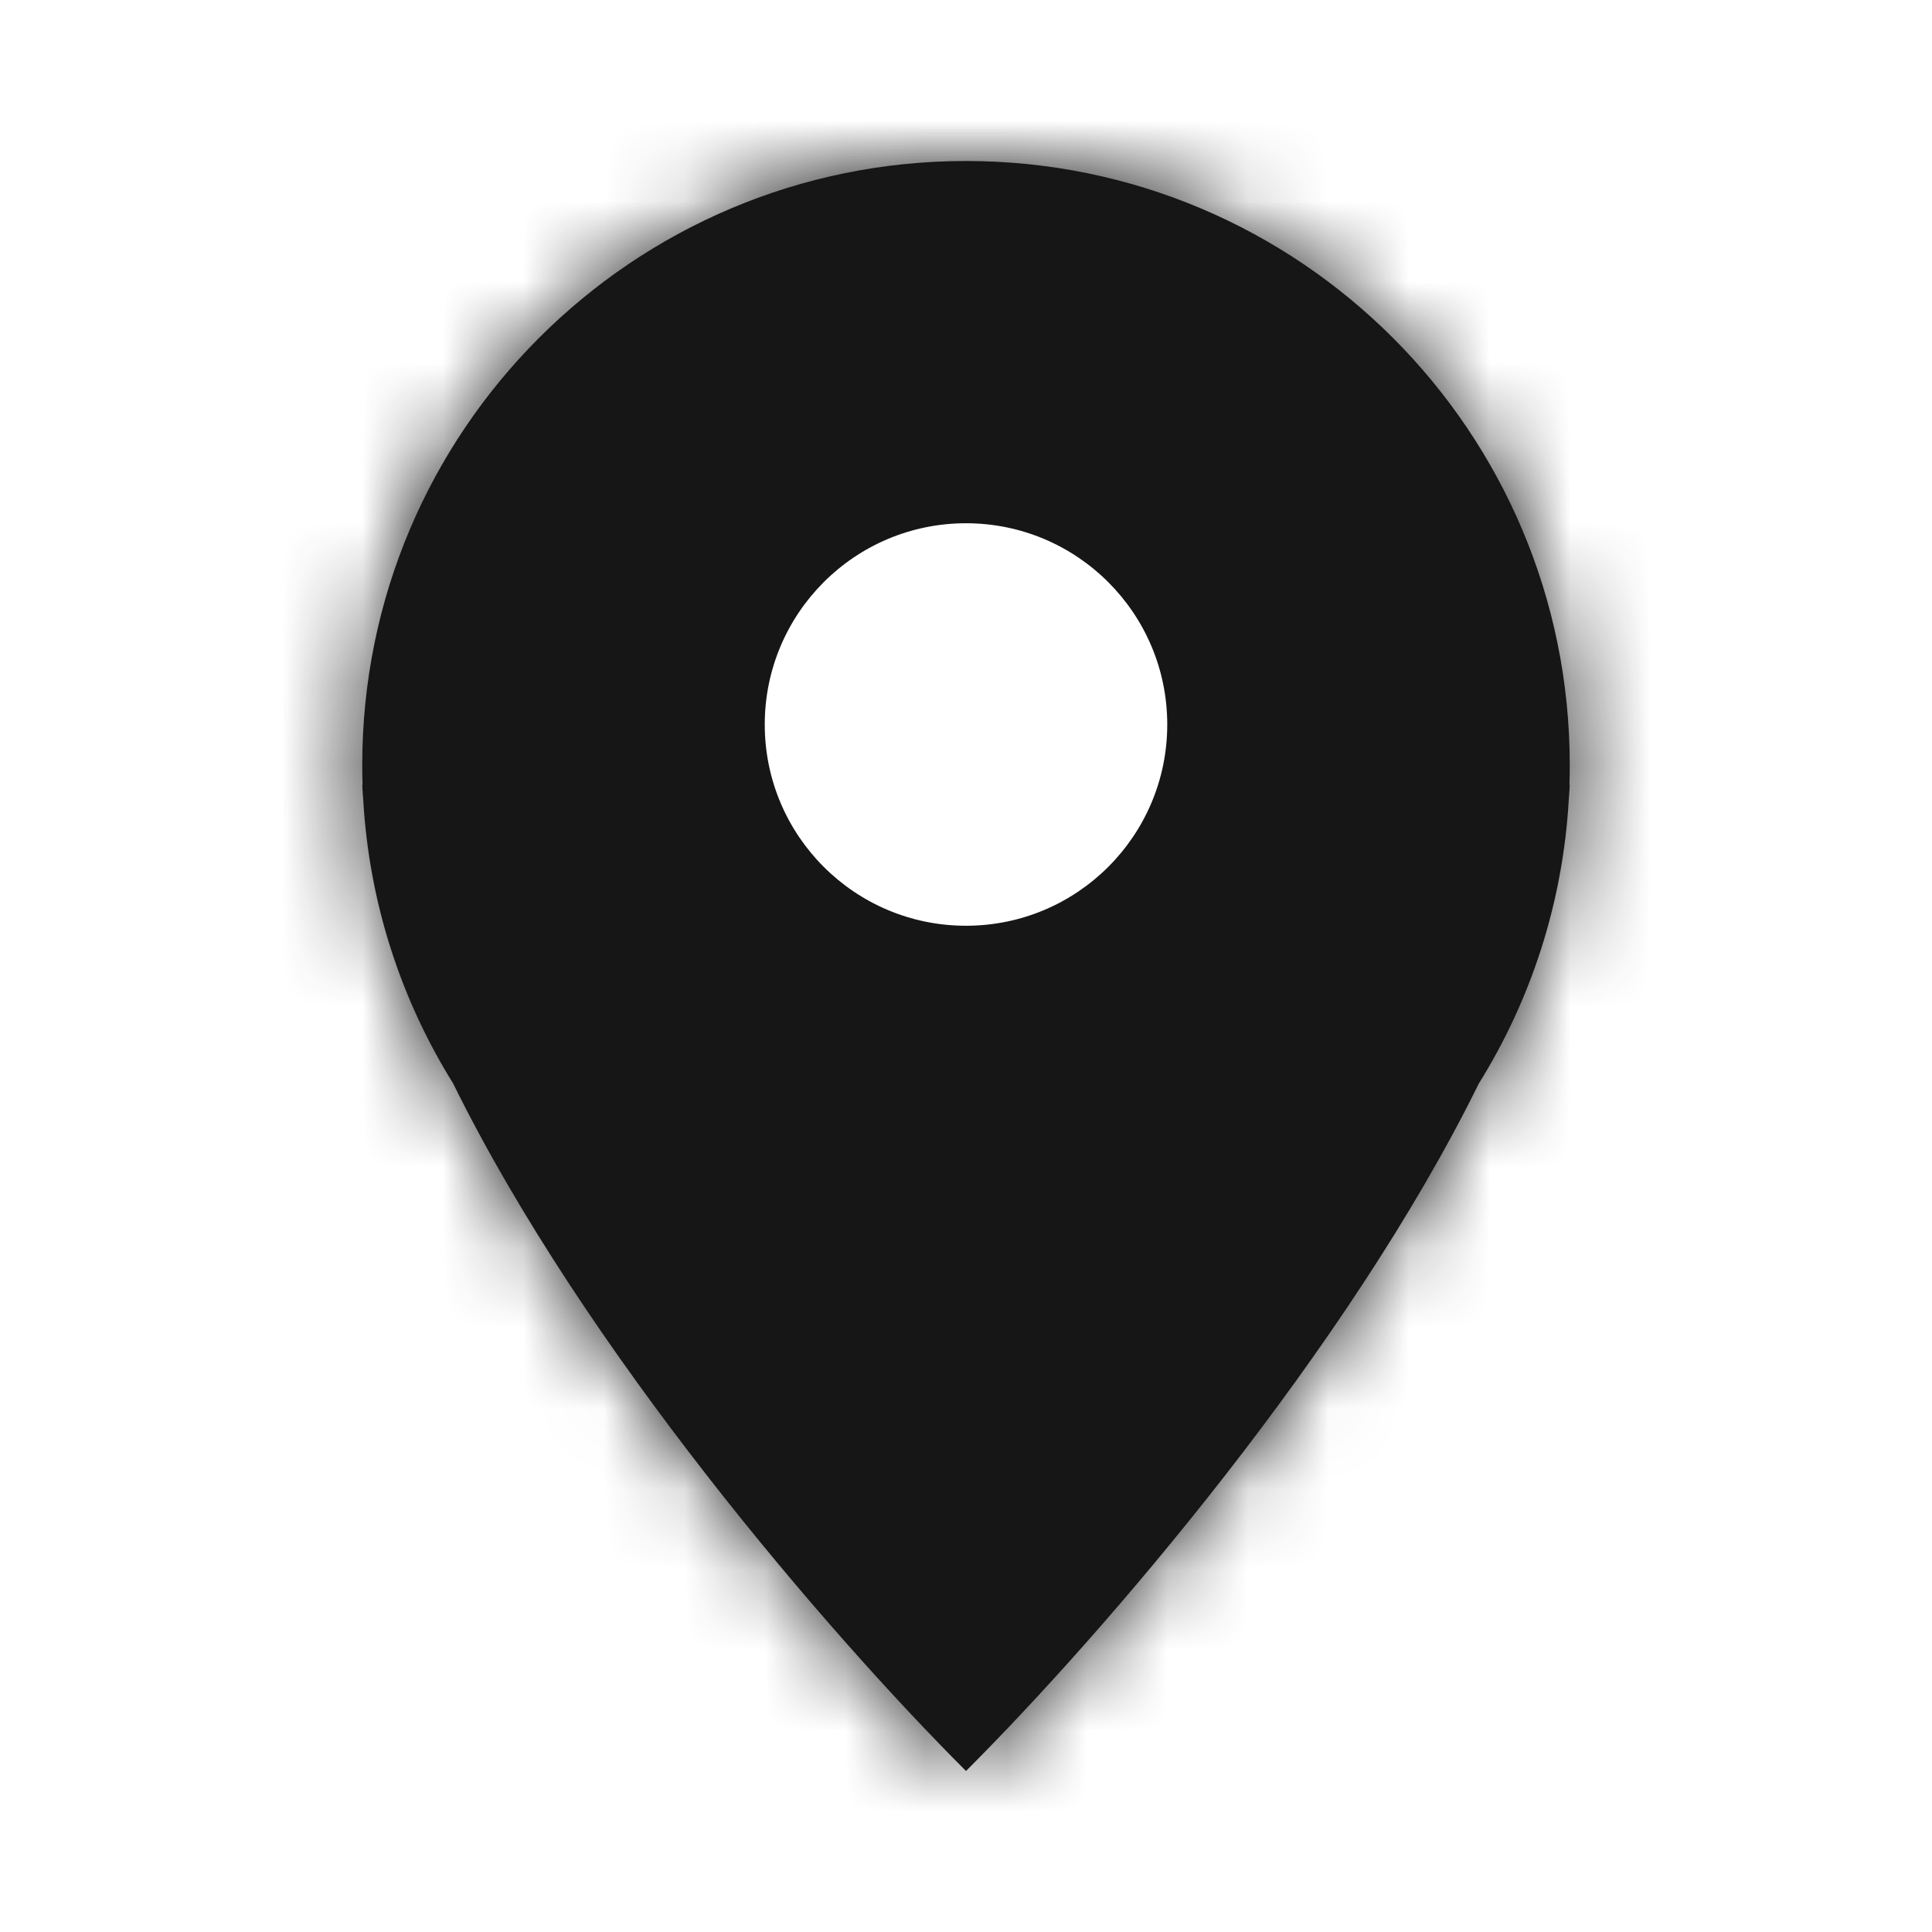 <svg width="24" height="24" viewBox="0 0 24 24" fill="none" xmlns="http://www.w3.org/2000/svg">
<g clip-path="url(#clip0_1592_176212)">
<mask id="path-1-inside-1_1592_176212" fill="white">
<path fill-rule="evenodd" clip-rule="evenodd" d="M19.488 9.933C19.414 11.223 19.015 12.425 18.371 13.459C16.739 16.772 13.734 20.266 12 22C10.266 20.266 7.261 16.772 5.629 13.459C4.985 12.425 4.586 11.223 4.512 9.933C4.507 9.872 4.503 9.811 4.5 9.75H4.504C4.501 9.667 4.5 9.584 4.5 9.5C4.5 5.358 7.858 2 12 2C16.142 2 19.5 5.358 19.5 9.5C19.5 9.584 19.499 9.667 19.496 9.75H19.5C19.497 9.811 19.493 9.872 19.488 9.933Z"/>
</mask>
<path d="M18.371 13.459L17.098 12.666L17.059 12.729L17.026 12.796L18.371 13.459ZM19.488 9.933L17.993 9.808L17.991 9.828L17.99 9.848L19.488 9.933ZM12 22L10.939 23.061L12 24.122L13.061 23.061L12 22ZM5.629 13.459L6.974 12.796L6.941 12.729L6.902 12.666L5.629 13.459ZM4.512 9.933L6.01 9.848L6.009 9.828L6.007 9.808L4.512 9.933ZM4.5 9.75V8.25H2.923L3.002 9.825L4.5 9.75ZM4.504 9.75V11.25H6.054L6.003 9.701L4.504 9.75ZM19.496 9.75L17.997 9.701L17.946 11.25H19.496V9.75ZM19.5 9.75L20.998 9.825L21.077 8.25H19.5V9.75ZM19.645 14.252C20.418 13.01 20.897 11.566 20.985 10.019L17.99 9.848C17.931 10.88 17.613 11.84 17.098 12.666L19.645 14.252ZM17.026 12.796C15.498 15.898 12.622 19.257 10.939 20.94L13.061 23.061C14.846 21.275 17.98 17.646 19.717 14.122L17.026 12.796ZM4.283 14.122C6.02 17.646 9.154 21.275 10.939 23.061L13.061 20.94C11.378 19.257 8.502 15.898 6.974 12.796L4.283 14.122ZM3.015 10.019C3.103 11.566 3.582 13.01 4.355 14.252L6.902 12.666C6.387 11.84 6.069 10.88 6.01 9.848L3.015 10.019ZM3.002 9.825C3.006 9.903 3.011 9.981 3.018 10.059L6.007 9.808C6.003 9.763 6 9.719 5.998 9.675L3.002 9.825ZM4.504 8.25H4.5V11.25H4.504V8.25ZM3 9.5C3 9.6 3.002 9.7 3.005 9.799L6.003 9.701C6.001 9.634 6 9.568 6 9.5H3ZM12 0.5C7.029 0.5 3 4.53 3 9.5H6C6 6.187 8.686 3.5 12 3.5V0.5ZM21 9.5C21 4.53 16.971 0.5 12 0.5V3.5C15.314 3.5 18 6.187 18 9.5H21ZM20.995 9.799C20.998 9.7 21 9.6 21 9.5H18C18 9.568 17.999 9.634 17.997 9.701L20.995 9.799ZM19.496 11.25H19.5V8.25H19.496V11.25ZM18.002 9.675C18 9.719 17.997 9.763 17.993 9.808L20.982 10.059C20.989 9.981 20.994 9.903 20.998 9.825L18.002 9.675Z" fill="#161617" mask="url(#path-1-inside-1_1592_176212)"/>
<path fill-rule="evenodd" clip-rule="evenodd" d="M18.371 13.459C19.015 12.425 19.414 11.223 19.488 9.933C19.493 9.872 19.497 9.811 19.5 9.75H19.496C19.499 9.667 19.5 9.584 19.5 9.5C19.5 5.358 16.142 2 12 2C7.858 2 4.5 5.358 4.5 9.5C4.5 9.584 4.501 9.667 4.504 9.75H4.5C4.503 9.811 4.507 9.872 4.512 9.933C4.586 11.223 4.985 12.425 5.629 13.459C7.261 16.772 10.266 20.266 12 22C13.734 20.266 16.739 16.772 18.371 13.459ZM12 11.5C13.381 11.5 14.5 10.381 14.5 9C14.5 7.62 13.381 6.5 12 6.5C10.619 6.5 9.5 7.62 9.5 9C9.5 10.381 10.619 11.5 12 11.5Z" fill="#161617"/>
</g>
<defs>
<clipPath id="clip0_1592_176212">
<rect width="24" height="24" fill="white"/>
</clipPath>
</defs>
</svg>
